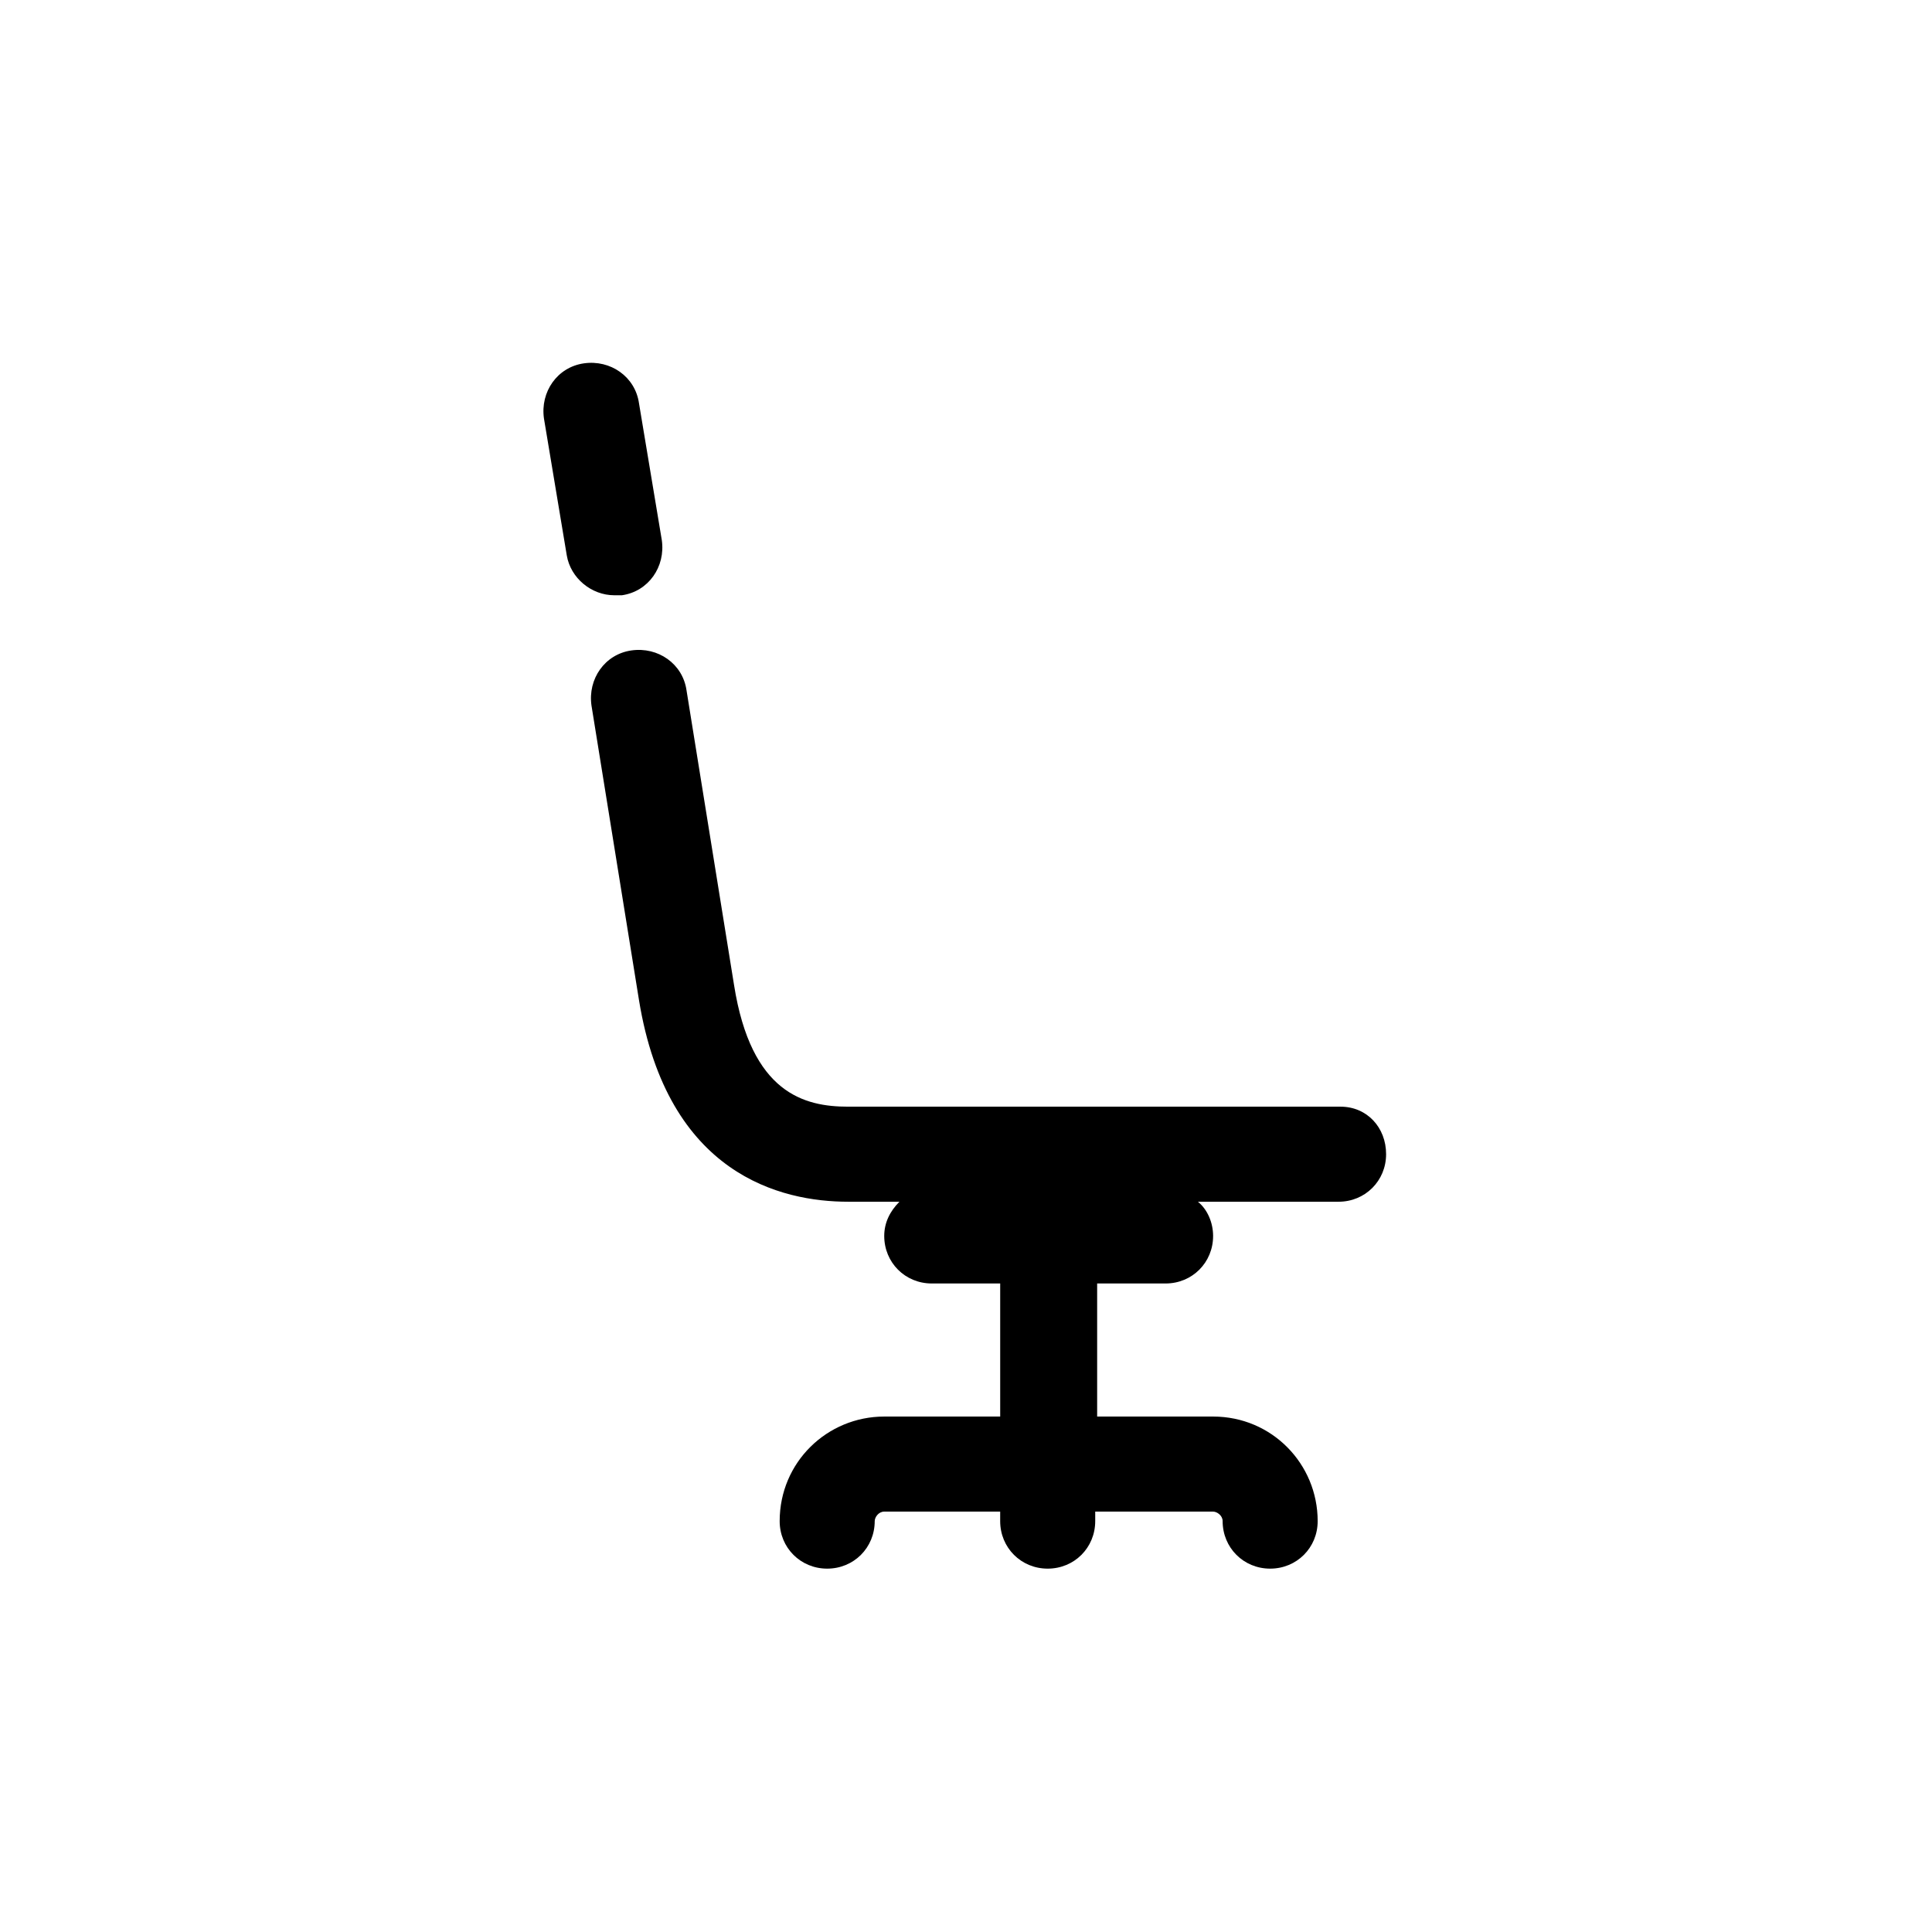 <?xml version="1.0" encoding="UTF-8"?>
<!-- Uploaded to: ICON Repo, www.svgrepo.com, Generator: ICON Repo Mixer Tools -->
<svg fill="#000000" width="800px" height="800px" version="1.1" viewBox="144 144 512 512" xmlns="http://www.w3.org/2000/svg">
 <g>
  <path d="m308.81 301.75c7.055-1.008 11.586-7.559 10.578-14.609l-6.047-36.273c-1.008-7.055-7.559-11.586-14.609-10.578-7.055 1.008-11.586 7.559-10.578 14.609l6.047 36.273c1.008 6.047 6.551 10.578 12.594 10.578h2.016z"/>
  <path d="m499.25 437.28h-130.49c-11.586 0-25.695-3.527-30.23-32.242l-12.594-78.09c-1.008-7.055-7.559-11.586-14.609-10.578-7.055 1.008-11.586 7.559-10.578 14.609l12.594 78.09c7.559 46.352 37.785 53.402 55.418 53.402h13.602c-2.519 2.519-4.031 5.543-4.031 9.07 0 7.055 5.543 12.594 12.594 12.594h18.137v35.266h-30.73c-15.113 0-27.711 12.09-27.711 27.711 0 7.055 5.543 12.594 12.594 12.594 7.055 0 12.594-5.543 12.594-12.594 0-1.008 1.008-2.519 2.519-2.519h30.73v2.519c0 7.055 5.543 12.594 12.594 12.594 7.055 0 12.594-5.543 12.594-12.594v-2.519h31.246c1.008 0 2.519 1.008 2.519 2.519 0 7.055 5.543 12.594 12.594 12.594 7.055 0 12.594-5.543 12.594-12.594 0-15.113-12.09-27.711-27.711-27.711h-30.73v-35.266h18.137c7.055 0 12.594-5.543 12.594-12.594 0-3.527-1.512-7.055-4.031-9.07h37.281c7.055 0 12.594-5.543 12.594-12.594 0.008-7.055-5.031-12.598-12.082-12.598z"/>
 </g>
</svg>